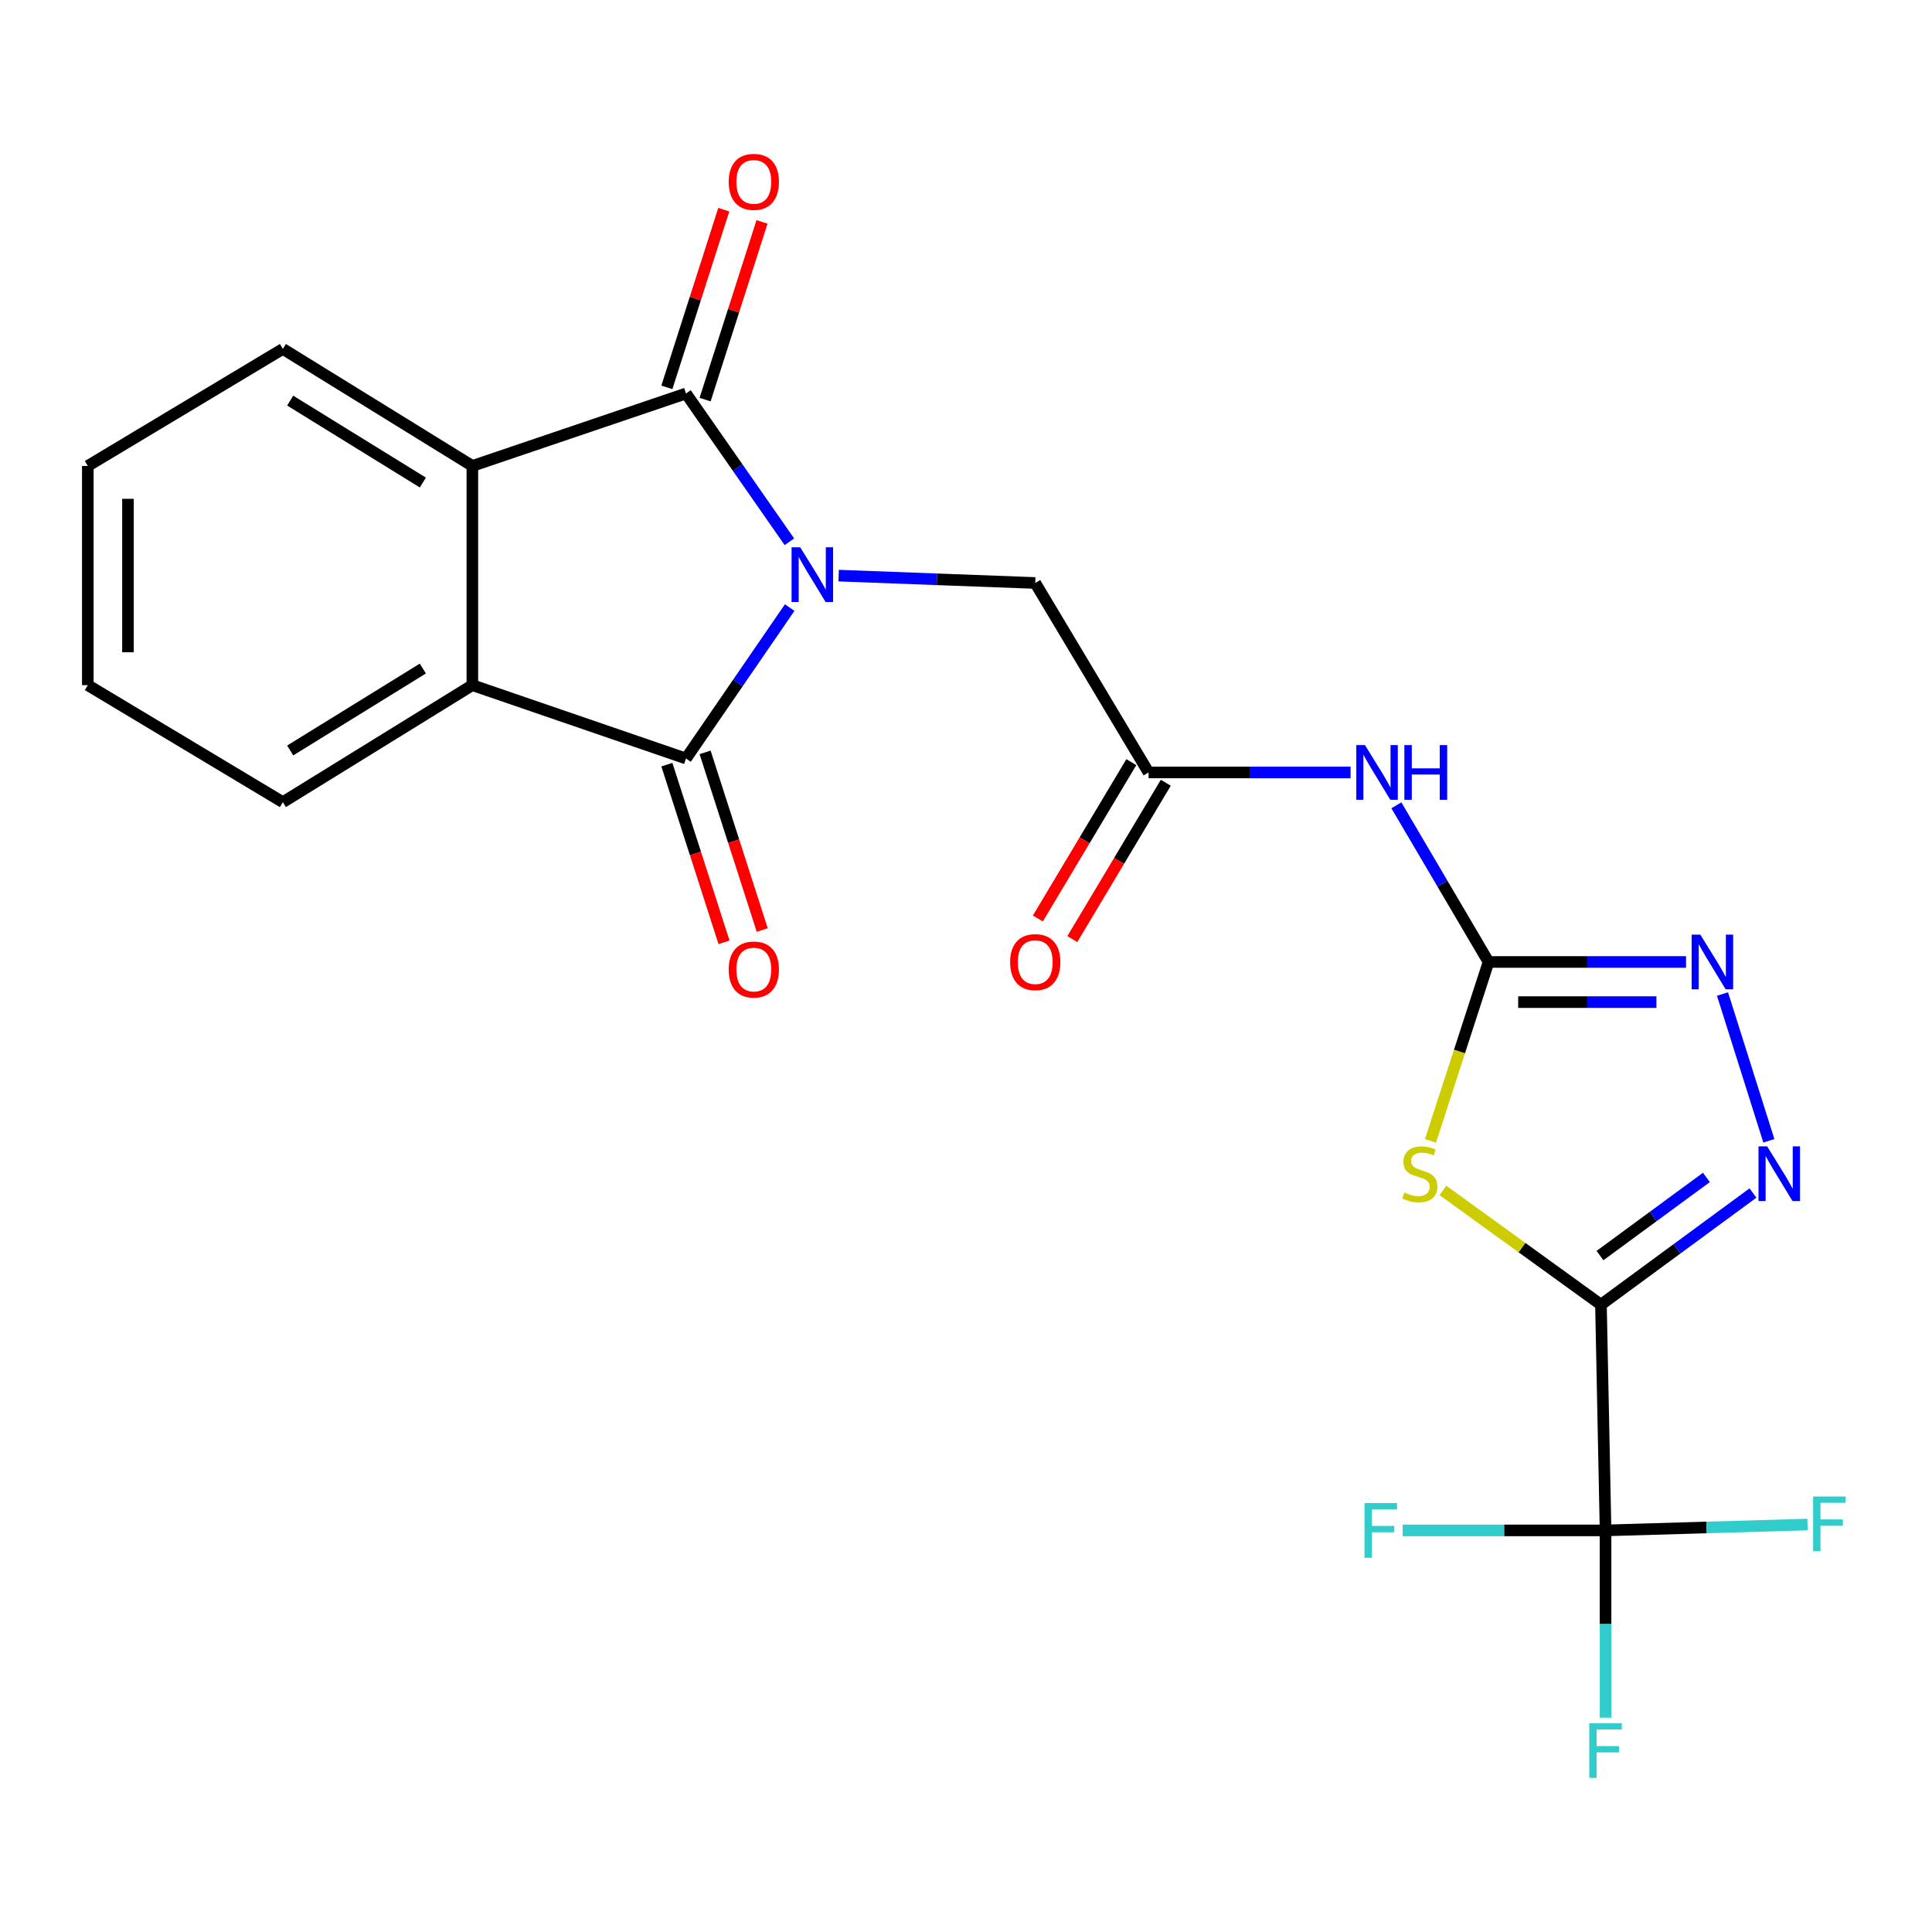 <?xml version='1.0' encoding='iso-8859-1'?>
<svg version='1.1' baseProfile='full'
              xmlns='http://www.w3.org/2000/svg'
                      xmlns:rdkit='http://www.rdkit.org/xml'
                      xmlns:xlink='http://www.w3.org/1999/xlink'
                  xml:space='preserve'
width='1000px' height='1000px' viewBox='0 0 1000 1000'>
<!-- END OF HEADER -->
<rect style='opacity:1.0;fill:#FFFFFF;stroke:none' width='1000' height='1000' x='0' y='0'> </rect>
<path class='bond-1' d='M 408.741,314.48 L 381.903,353.543' style='fill:none;fill-rule:evenodd;stroke:#0000FF;stroke-width:6px;stroke-linecap:butt;stroke-linejoin:miter;stroke-opacity:1' />
<path class='bond-1' d='M 381.903,353.543 L 355.065,392.605' style='fill:none;fill-rule:evenodd;stroke:#000000;stroke-width:6px;stroke-linecap:butt;stroke-linejoin:miter;stroke-opacity:1' />
<path class='bond-2' d='M 408.585,280.415 L 381.825,242.042' style='fill:none;fill-rule:evenodd;stroke:#0000FF;stroke-width:6px;stroke-linecap:butt;stroke-linejoin:miter;stroke-opacity:1' />
<path class='bond-2' d='M 381.825,242.042 L 355.065,203.669' style='fill:none;fill-rule:evenodd;stroke:#000000;stroke-width:6px;stroke-linecap:butt;stroke-linejoin:miter;stroke-opacity:1' />
<path class='bond-12' d='M 434.08,297.943 L 484.96,299.847' style='fill:none;fill-rule:evenodd;stroke:#0000FF;stroke-width:6px;stroke-linecap:butt;stroke-linejoin:miter;stroke-opacity:1' />
<path class='bond-12' d='M 484.96,299.847 L 535.84,301.751' style='fill:none;fill-rule:evenodd;stroke:#000000;stroke-width:6px;stroke-linecap:butt;stroke-linejoin:miter;stroke-opacity:1' />
<path class='bond-0' d='M 828.653,675.306 L 787.757,645.739' style='fill:none;fill-rule:evenodd;stroke:#000000;stroke-width:6px;stroke-linecap:butt;stroke-linejoin:miter;stroke-opacity:1' />
<path class='bond-0' d='M 787.757,645.739 L 746.862,616.173' style='fill:none;fill-rule:evenodd;stroke:#CCCC00;stroke-width:6px;stroke-linecap:butt;stroke-linejoin:miter;stroke-opacity:1' />
<path class='bond-6' d='M 828.653,675.306 L 831.031,792.136' style='fill:none;fill-rule:evenodd;stroke:#000000;stroke-width:6px;stroke-linecap:butt;stroke-linejoin:miter;stroke-opacity:1' />
<path class='bond-25' d='M 828.653,675.306 L 867.995,646.407' style='fill:none;fill-rule:evenodd;stroke:#000000;stroke-width:6px;stroke-linecap:butt;stroke-linejoin:miter;stroke-opacity:1' />
<path class='bond-25' d='M 867.995,646.407 L 907.337,617.509' style='fill:none;fill-rule:evenodd;stroke:#0000FF;stroke-width:6px;stroke-linecap:butt;stroke-linejoin:miter;stroke-opacity:1' />
<path class='bond-25' d='M 828.154,649.889 L 855.693,629.66' style='fill:none;fill-rule:evenodd;stroke:#000000;stroke-width:6px;stroke-linecap:butt;stroke-linejoin:miter;stroke-opacity:1' />
<path class='bond-25' d='M 855.693,629.66 L 883.232,609.431' style='fill:none;fill-rule:evenodd;stroke:#0000FF;stroke-width:6px;stroke-linecap:butt;stroke-linejoin:miter;stroke-opacity:1' />
<path class='bond-9' d='M 355.065,392.605 L 244.492,354.636' style='fill:none;fill-rule:evenodd;stroke:#000000;stroke-width:6px;stroke-linecap:butt;stroke-linejoin:miter;stroke-opacity:1' />
<path class='bond-14' d='M 345.174,395.787 L 359.964,441.764' style='fill:none;fill-rule:evenodd;stroke:#000000;stroke-width:6px;stroke-linecap:butt;stroke-linejoin:miter;stroke-opacity:1' />
<path class='bond-14' d='M 359.964,441.764 L 374.753,487.742' style='fill:none;fill-rule:evenodd;stroke:#FF0000;stroke-width:6px;stroke-linecap:butt;stroke-linejoin:miter;stroke-opacity:1' />
<path class='bond-14' d='M 364.956,389.424 L 379.745,435.401' style='fill:none;fill-rule:evenodd;stroke:#000000;stroke-width:6px;stroke-linecap:butt;stroke-linejoin:miter;stroke-opacity:1' />
<path class='bond-14' d='M 379.745,435.401 L 394.535,481.379' style='fill:none;fill-rule:evenodd;stroke:#FF0000;stroke-width:6px;stroke-linecap:butt;stroke-linejoin:miter;stroke-opacity:1' />
<path class='bond-8' d='M 355.065,203.669 L 244.492,241.165' style='fill:none;fill-rule:evenodd;stroke:#000000;stroke-width:6px;stroke-linecap:butt;stroke-linejoin:miter;stroke-opacity:1' />
<path class='bond-13' d='M 364.96,206.838 L 379.689,160.849' style='fill:none;fill-rule:evenodd;stroke:#000000;stroke-width:6px;stroke-linecap:butt;stroke-linejoin:miter;stroke-opacity:1' />
<path class='bond-13' d='M 379.689,160.849 L 394.418,114.861' style='fill:none;fill-rule:evenodd;stroke:#FF0000;stroke-width:6px;stroke-linecap:butt;stroke-linejoin:miter;stroke-opacity:1' />
<path class='bond-13' d='M 345.17,200.5 L 359.899,154.511' style='fill:none;fill-rule:evenodd;stroke:#000000;stroke-width:6px;stroke-linecap:butt;stroke-linejoin:miter;stroke-opacity:1' />
<path class='bond-13' d='M 359.899,154.511 L 374.628,108.523' style='fill:none;fill-rule:evenodd;stroke:#FF0000;stroke-width:6px;stroke-linecap:butt;stroke-linejoin:miter;stroke-opacity:1' />
<path class='bond-3' d='M 740.408,590.516 L 755.439,544.215' style='fill:none;fill-rule:evenodd;stroke:#CCCC00;stroke-width:6px;stroke-linecap:butt;stroke-linejoin:miter;stroke-opacity:1' />
<path class='bond-3' d='M 755.439,544.215 L 770.469,497.914' style='fill:none;fill-rule:evenodd;stroke:#000000;stroke-width:6px;stroke-linecap:butt;stroke-linejoin:miter;stroke-opacity:1' />
<path class='bond-4' d='M 770.469,497.914 L 746.616,457.37' style='fill:none;fill-rule:evenodd;stroke:#000000;stroke-width:6px;stroke-linecap:butt;stroke-linejoin:miter;stroke-opacity:1' />
<path class='bond-4' d='M 746.616,457.37 L 722.763,416.826' style='fill:none;fill-rule:evenodd;stroke:#0000FF;stroke-width:6px;stroke-linecap:butt;stroke-linejoin:miter;stroke-opacity:1' />
<path class='bond-7' d='M 770.469,497.914 L 821.581,497.914' style='fill:none;fill-rule:evenodd;stroke:#000000;stroke-width:6px;stroke-linecap:butt;stroke-linejoin:miter;stroke-opacity:1' />
<path class='bond-7' d='M 821.581,497.914 L 872.693,497.914' style='fill:none;fill-rule:evenodd;stroke:#0000FF;stroke-width:6px;stroke-linecap:butt;stroke-linejoin:miter;stroke-opacity:1' />
<path class='bond-7' d='M 785.803,518.694 L 821.581,518.694' style='fill:none;fill-rule:evenodd;stroke:#000000;stroke-width:6px;stroke-linecap:butt;stroke-linejoin:miter;stroke-opacity:1' />
<path class='bond-7' d='M 821.581,518.694 L 857.359,518.694' style='fill:none;fill-rule:evenodd;stroke:#0000FF;stroke-width:6px;stroke-linecap:butt;stroke-linejoin:miter;stroke-opacity:1' />
<path class='bond-5' d='M 915.561,590.483 L 891.567,514.501' style='fill:none;fill-rule:evenodd;stroke:#0000FF;stroke-width:6px;stroke-linecap:butt;stroke-linejoin:miter;stroke-opacity:1' />
<path class='bond-16' d='M 831.031,792.136 L 778.529,792.136' style='fill:none;fill-rule:evenodd;stroke:#000000;stroke-width:6px;stroke-linecap:butt;stroke-linejoin:miter;stroke-opacity:1' />
<path class='bond-16' d='M 778.529,792.136 L 726.026,792.136' style='fill:none;fill-rule:evenodd;stroke:#33CCCC;stroke-width:6px;stroke-linecap:butt;stroke-linejoin:miter;stroke-opacity:1' />
<path class='bond-17' d='M 831.031,792.136 L 883.303,790.615' style='fill:none;fill-rule:evenodd;stroke:#000000;stroke-width:6px;stroke-linecap:butt;stroke-linejoin:miter;stroke-opacity:1' />
<path class='bond-17' d='M 883.303,790.615 L 935.574,789.094' style='fill:none;fill-rule:evenodd;stroke:#33CCCC;stroke-width:6px;stroke-linecap:butt;stroke-linejoin:miter;stroke-opacity:1' />
<path class='bond-18' d='M 831.031,792.136 L 831.031,840.609' style='fill:none;fill-rule:evenodd;stroke:#000000;stroke-width:6px;stroke-linecap:butt;stroke-linejoin:miter;stroke-opacity:1' />
<path class='bond-18' d='M 831.031,840.609 L 831.031,889.082' style='fill:none;fill-rule:evenodd;stroke:#33CCCC;stroke-width:6px;stroke-linecap:butt;stroke-linejoin:miter;stroke-opacity:1' />
<path class='bond-20' d='M 244.492,241.165 L 146.411,180.592' style='fill:none;fill-rule:evenodd;stroke:#000000;stroke-width:6px;stroke-linecap:butt;stroke-linejoin:miter;stroke-opacity:1' />
<path class='bond-20' d='M 218.861,249.759 L 150.204,207.358' style='fill:none;fill-rule:evenodd;stroke:#000000;stroke-width:6px;stroke-linecap:butt;stroke-linejoin:miter;stroke-opacity:1' />
<path class='bond-23' d='M 244.492,241.165 L 244.492,354.636' style='fill:none;fill-rule:evenodd;stroke:#000000;stroke-width:6px;stroke-linecap:butt;stroke-linejoin:miter;stroke-opacity:1' />
<path class='bond-19' d='M 244.492,354.636 L 146.411,415.209' style='fill:none;fill-rule:evenodd;stroke:#000000;stroke-width:6px;stroke-linecap:butt;stroke-linejoin:miter;stroke-opacity:1' />
<path class='bond-19' d='M 218.861,346.042 L 150.204,388.443' style='fill:none;fill-rule:evenodd;stroke:#000000;stroke-width:6px;stroke-linecap:butt;stroke-linejoin:miter;stroke-opacity:1' />
<path class='bond-10' d='M 699.062,399.821 L 646.779,399.821' style='fill:none;fill-rule:evenodd;stroke:#0000FF;stroke-width:6px;stroke-linecap:butt;stroke-linejoin:miter;stroke-opacity:1' />
<path class='bond-10' d='M 646.779,399.821 L 594.497,399.821' style='fill:none;fill-rule:evenodd;stroke:#000000;stroke-width:6px;stroke-linecap:butt;stroke-linejoin:miter;stroke-opacity:1' />
<path class='bond-11' d='M 594.497,399.821 L 535.84,301.751' style='fill:none;fill-rule:evenodd;stroke:#000000;stroke-width:6px;stroke-linecap:butt;stroke-linejoin:miter;stroke-opacity:1' />
<path class='bond-15' d='M 585.58,394.488 L 561.387,434.946' style='fill:none;fill-rule:evenodd;stroke:#000000;stroke-width:6px;stroke-linecap:butt;stroke-linejoin:miter;stroke-opacity:1' />
<path class='bond-15' d='M 561.387,434.946 L 537.194,475.404' style='fill:none;fill-rule:evenodd;stroke:#FF0000;stroke-width:6px;stroke-linecap:butt;stroke-linejoin:miter;stroke-opacity:1' />
<path class='bond-15' d='M 603.414,405.153 L 579.222,445.611' style='fill:none;fill-rule:evenodd;stroke:#000000;stroke-width:6px;stroke-linecap:butt;stroke-linejoin:miter;stroke-opacity:1' />
<path class='bond-15' d='M 579.222,445.611 L 555.029,486.069' style='fill:none;fill-rule:evenodd;stroke:#FF0000;stroke-width:6px;stroke-linecap:butt;stroke-linejoin:miter;stroke-opacity:1' />
<path class='bond-22' d='M 146.411,415.209 L 45.455,354.636' style='fill:none;fill-rule:evenodd;stroke:#000000;stroke-width:6px;stroke-linecap:butt;stroke-linejoin:miter;stroke-opacity:1' />
<path class='bond-21' d='M 146.411,180.592 L 45.455,241.165' style='fill:none;fill-rule:evenodd;stroke:#000000;stroke-width:6px;stroke-linecap:butt;stroke-linejoin:miter;stroke-opacity:1' />
<path class='bond-24' d='M 45.455,241.165 L 45.455,354.636' style='fill:none;fill-rule:evenodd;stroke:#000000;stroke-width:6px;stroke-linecap:butt;stroke-linejoin:miter;stroke-opacity:1' />
<path class='bond-24' d='M 66.235,258.186 L 66.235,337.615' style='fill:none;fill-rule:evenodd;stroke:#000000;stroke-width:6px;stroke-linecap:butt;stroke-linejoin:miter;stroke-opacity:1' />
<path  class='atom-0' d='M 414.193 283.273
L 423.473 298.273
Q 424.393 299.753, 425.873 302.433
Q 427.353 305.113, 427.433 305.273
L 427.433 283.273
L 431.193 283.273
L 431.193 311.593
L 427.313 311.593
L 417.353 295.193
Q 416.193 293.273, 414.953 291.073
Q 413.753 288.873, 413.393 288.193
L 413.393 311.593
L 409.713 311.593
L 409.713 283.273
L 414.193 283.273
' fill='#0000FF'/>
<path  class='atom-4' d='M 726.889 617.237
Q 727.209 617.357, 728.529 617.917
Q 729.849 618.477, 731.289 618.837
Q 732.769 619.157, 734.209 619.157
Q 736.889 619.157, 738.449 617.877
Q 740.009 616.557, 740.009 614.277
Q 740.009 612.717, 739.209 611.757
Q 738.449 610.797, 737.249 610.277
Q 736.049 609.757, 734.049 609.157
Q 731.529 608.397, 730.009 607.677
Q 728.529 606.957, 727.449 605.437
Q 726.409 603.917, 726.409 601.357
Q 726.409 597.797, 728.809 595.597
Q 731.249 593.397, 736.049 593.397
Q 739.329 593.397, 743.049 594.957
L 742.129 598.037
Q 738.729 596.637, 736.169 596.637
Q 733.409 596.637, 731.889 597.797
Q 730.369 598.917, 730.409 600.877
Q 730.409 602.397, 731.169 603.317
Q 731.969 604.237, 733.089 604.757
Q 734.249 605.277, 736.169 605.877
Q 738.729 606.677, 740.249 607.477
Q 741.769 608.277, 742.849 609.917
Q 743.969 611.517, 743.969 614.277
Q 743.969 618.197, 741.329 620.317
Q 738.729 622.397, 734.369 622.397
Q 731.849 622.397, 729.929 621.837
Q 728.049 621.317, 725.809 620.397
L 726.889 617.237
' fill='#CCCC00'/>
<path  class='atom-6' d='M 914.68 593.357
L 923.96 608.357
Q 924.88 609.837, 926.36 612.517
Q 927.84 615.197, 927.92 615.357
L 927.92 593.357
L 931.68 593.357
L 931.68 621.677
L 927.8 621.677
L 917.84 605.277
Q 916.68 603.357, 915.44 601.157
Q 914.24 598.957, 913.88 598.277
L 913.88 621.677
L 910.2 621.677
L 910.2 593.357
L 914.68 593.357
' fill='#0000FF'/>
<path  class='atom-8' d='M 880.069 483.754
L 889.349 498.754
Q 890.269 500.234, 891.749 502.914
Q 893.229 505.594, 893.309 505.754
L 893.309 483.754
L 897.069 483.754
L 897.069 512.074
L 893.189 512.074
L 883.229 495.674
Q 882.069 493.754, 880.829 491.554
Q 879.629 489.354, 879.269 488.674
L 879.269 512.074
L 875.589 512.074
L 875.589 483.754
L 880.069 483.754
' fill='#0000FF'/>
<path  class='atom-11' d='M 706.498 385.661
L 715.778 400.661
Q 716.698 402.141, 718.178 404.821
Q 719.658 407.501, 719.738 407.661
L 719.738 385.661
L 723.498 385.661
L 723.498 413.981
L 719.618 413.981
L 709.658 397.581
Q 708.498 395.661, 707.258 393.461
Q 706.058 391.261, 705.698 390.581
L 705.698 413.981
L 702.018 413.981
L 702.018 385.661
L 706.498 385.661
' fill='#0000FF'/>
<path  class='atom-11' d='M 726.898 385.661
L 730.738 385.661
L 730.738 397.701
L 745.218 397.701
L 745.218 385.661
L 749.058 385.661
L 749.058 413.981
L 745.218 413.981
L 745.218 400.901
L 730.738 400.901
L 730.738 413.981
L 726.898 413.981
L 726.898 385.661
' fill='#0000FF'/>
<path  class='atom-14' d='M 377.172 94.134
Q 377.172 87.334, 380.532 83.534
Q 383.892 79.734, 390.172 79.734
Q 396.452 79.734, 399.812 83.534
Q 403.172 87.334, 403.172 94.134
Q 403.172 101.014, 399.772 104.934
Q 396.372 108.814, 390.172 108.814
Q 383.932 108.814, 380.532 104.934
Q 377.172 101.054, 377.172 94.134
M 390.172 105.614
Q 394.492 105.614, 396.812 102.734
Q 399.172 99.814, 399.172 94.134
Q 399.172 88.574, 396.812 85.774
Q 394.492 82.934, 390.172 82.934
Q 385.852 82.934, 383.492 85.734
Q 381.172 88.534, 381.172 94.134
Q 381.172 99.854, 383.492 102.734
Q 385.852 105.614, 390.172 105.614
' fill='#FF0000'/>
<path  class='atom-15' d='M 377.172 501.827
Q 377.172 495.027, 380.532 491.227
Q 383.892 487.427, 390.172 487.427
Q 396.452 487.427, 399.812 491.227
Q 403.172 495.027, 403.172 501.827
Q 403.172 508.707, 399.772 512.627
Q 396.372 516.507, 390.172 516.507
Q 383.932 516.507, 380.532 512.627
Q 377.172 508.747, 377.172 501.827
M 390.172 513.307
Q 394.492 513.307, 396.812 510.427
Q 399.172 507.507, 399.172 501.827
Q 399.172 496.267, 396.812 493.467
Q 394.492 490.627, 390.172 490.627
Q 385.852 490.627, 383.492 493.427
Q 381.172 496.227, 381.172 501.827
Q 381.172 507.547, 383.492 510.427
Q 385.852 513.307, 390.172 513.307
' fill='#FF0000'/>
<path  class='atom-16' d='M 522.84 497.994
Q 522.84 491.194, 526.2 487.394
Q 529.56 483.594, 535.84 483.594
Q 542.12 483.594, 545.48 487.394
Q 548.84 491.194, 548.84 497.994
Q 548.84 504.874, 545.44 508.794
Q 542.04 512.674, 535.84 512.674
Q 529.6 512.674, 526.2 508.794
Q 522.84 504.914, 522.84 497.994
M 535.84 509.474
Q 540.16 509.474, 542.48 506.594
Q 544.84 503.674, 544.84 497.994
Q 544.84 492.434, 542.48 489.634
Q 540.16 486.794, 535.84 486.794
Q 531.52 486.794, 529.16 489.594
Q 526.84 492.394, 526.84 497.994
Q 526.84 503.714, 529.16 506.594
Q 531.52 509.474, 535.84 509.474
' fill='#FF0000'/>
<path  class='atom-17' d='M 706.278 777.976
L 723.118 777.976
L 723.118 781.216
L 710.078 781.216
L 710.078 789.816
L 721.678 789.816
L 721.678 793.096
L 710.078 793.096
L 710.078 806.296
L 706.278 806.296
L 706.278 777.976
' fill='#33CCCC'/>
<path  class='atom-18' d='M 938.471 774.605
L 955.311 774.605
L 955.311 777.845
L 942.271 777.845
L 942.271 786.445
L 953.871 786.445
L 953.871 789.725
L 942.271 789.725
L 942.271 802.925
L 938.471 802.925
L 938.471 774.605
' fill='#33CCCC'/>
<path  class='atom-19' d='M 822.611 891.931
L 839.451 891.931
L 839.451 895.171
L 826.411 895.171
L 826.411 903.771
L 838.011 903.771
L 838.011 907.051
L 826.411 907.051
L 826.411 920.251
L 822.611 920.251
L 822.611 891.931
' fill='#33CCCC'/>
</svg>
